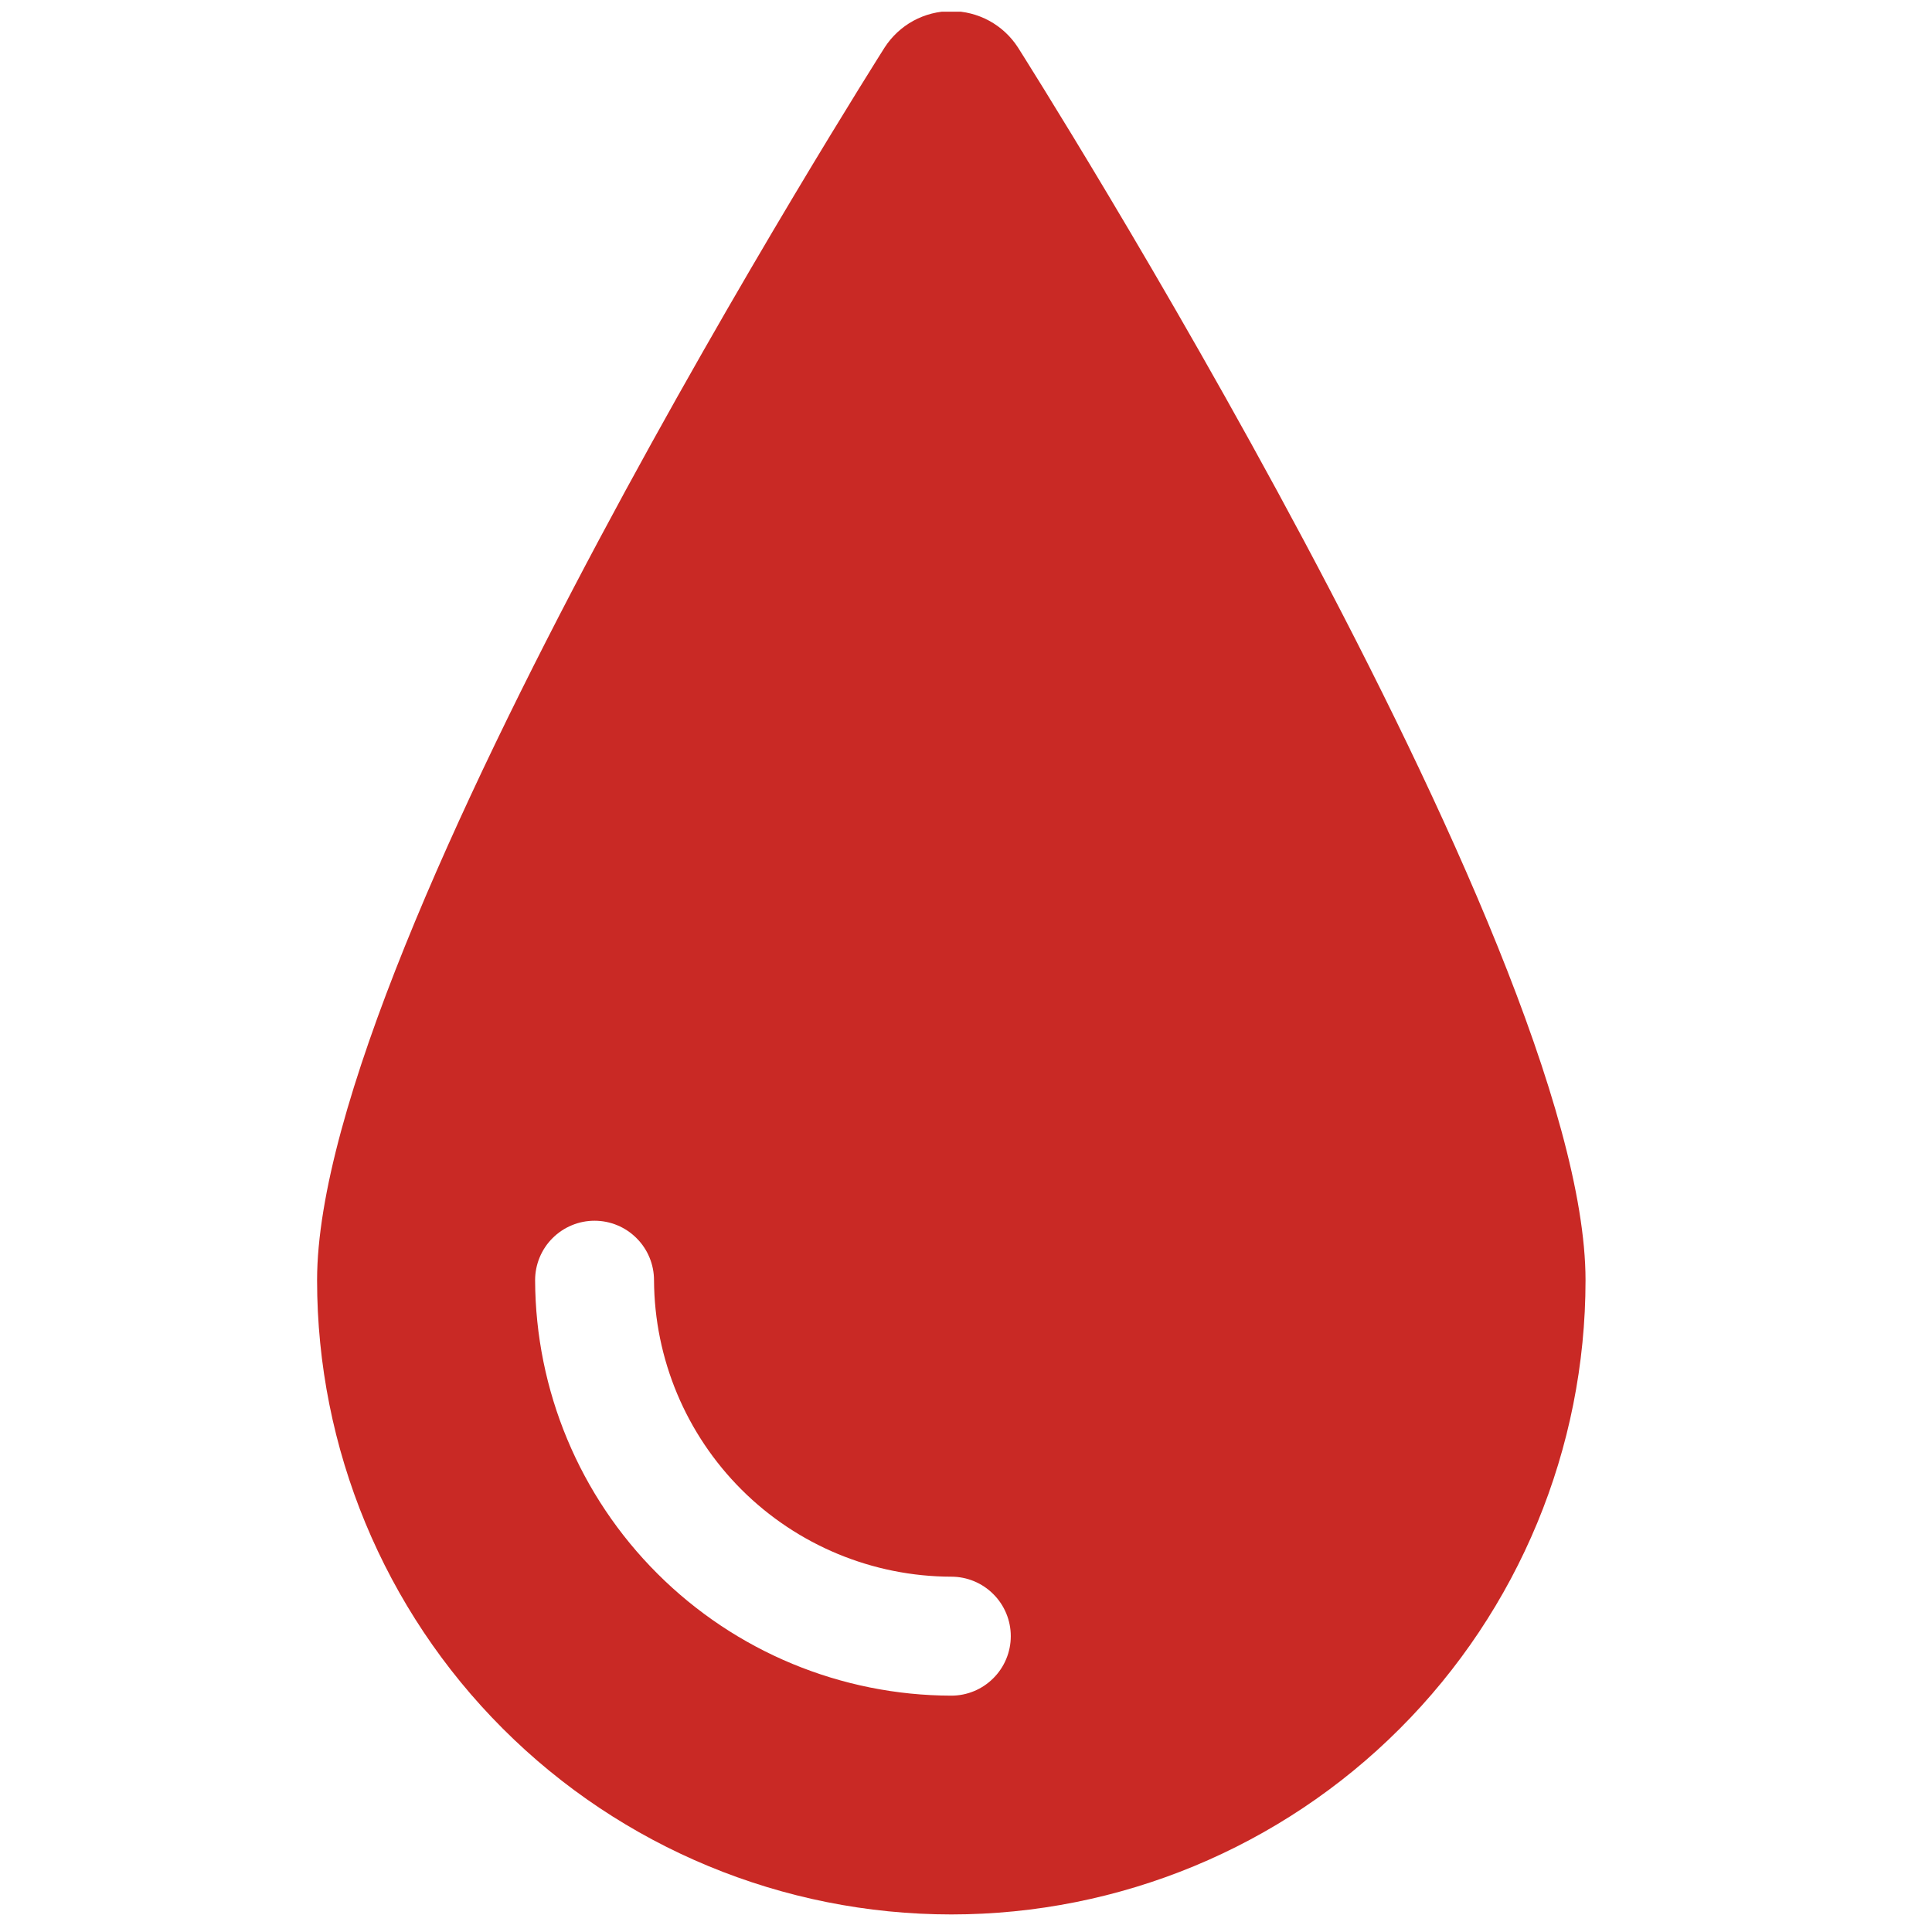 <svg xmlns="http://www.w3.org/2000/svg" fill="none" viewBox="0 0 33 33" height="33" width="33">
<g clip-path="url(#clip0_2513_7325)">
<path fill="#C92925" d="M17.387 0.81C17.264 0.62 17.095 0.463 16.897 0.355C16.698 0.247 16.475 0.19 16.249 0.19C16.023 0.19 15.8 0.247 15.601 0.355C15.403 0.463 15.234 0.62 15.111 0.81C15.017 0.959 5.416 16.085 5.416 21.867C5.416 24.74 6.557 27.496 8.589 29.527C10.62 31.559 13.376 32.7 16.249 32.7C19.122 32.7 21.878 31.559 23.909 29.527C25.941 27.496 27.082 24.74 27.082 21.867C27.082 16.098 17.481 0.959 17.387 0.81ZM16.249 28.963C14.367 28.959 12.563 28.211 11.231 26.881C9.898 25.552 9.147 23.749 9.14 21.867C9.14 21.598 9.247 21.339 9.437 21.149C9.628 20.958 9.886 20.851 10.155 20.851C10.425 20.851 10.683 20.958 10.873 21.149C11.064 21.339 11.171 21.598 11.171 21.867C11.178 23.21 11.716 24.496 12.667 25.445C13.618 26.394 14.906 26.928 16.249 26.931C16.518 26.931 16.777 27.038 16.967 27.229C17.158 27.419 17.265 27.678 17.265 27.947C17.265 28.216 17.158 28.475 16.967 28.665C16.777 28.856 16.518 28.963 16.249 28.963Z"></path>
</g>
<defs>
<clipPath id="clip0_2513_7325">
<rect transform="translate(0 0.2)" fill="white" height="32.5" width="32.5"></rect>
</clipPath>
</defs>
</svg>
